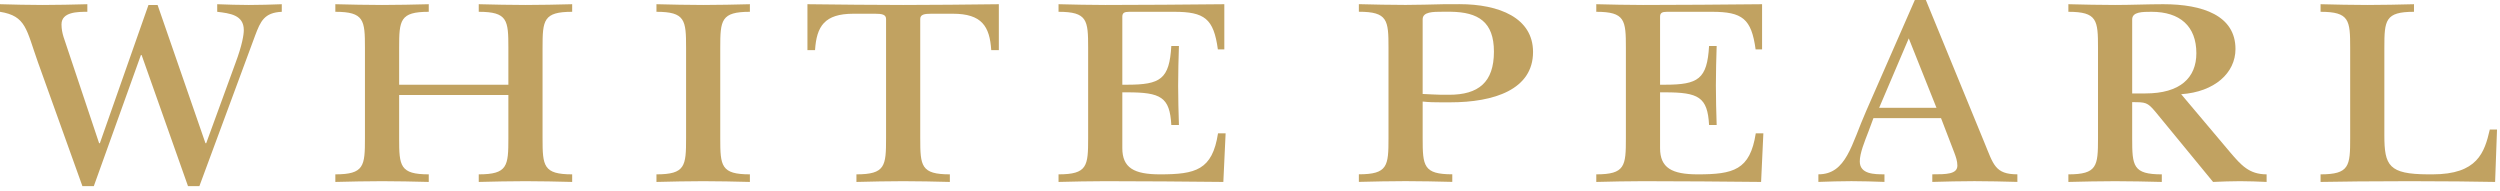 <svg width="457" height="35" viewBox="0 0 457 35" version="1.1" xmlns="http://www.w3.org/2000/svg" xmlns:xlink="http://www.w3.org/1999/xlink">
    <title>White Pearl_Logo</title>
    <desc>Created using Figma</desc>
    <g id="Canvas" transform="translate(-11607 -6477)">
        <g id="White Pearl_Logo">
            <g id="Group">
                <g id="Group">
                    <g id="Vector">
                        <use xlink:href="#path0_fill" transform="translate(11607 6477.77)" fill="#C1A261"/>
                    </g>
                    <g id="Vector">
                        <use xlink:href="#path1_fill" transform="translate(11668.3 6477.77)" fill="#C1A261"/>
                    </g>
                    <g id="Vector">
                        <use xlink:href="#path2_fill" transform="translate(11727 6477.77)" fill="#C1A261"/>
                    </g>
                    <g id="Vector">
                        <use xlink:href="#path3_fill" transform="translate(11754.6 6477.77)" fill="#C1A261"/>
                    </g>
                    <g id="Vector">
                        <use xlink:href="#path4_fill" transform="translate(11800.5 6477.77)" fill="#C1A261"/>
                    </g>
                    <g id="Vector">
                        <use xlink:href="#path5_fill" transform="translate(11855.4 6477.76)" fill="#C1A261"/>
                    </g>
                    <g id="Vector">
                        <use xlink:href="#path6_fill" transform="translate(11939.4 6477)" fill="#C1A261"/>
                    </g>
                    <g id="Vector">
                        <use xlink:href="#path7_fill" transform="translate(11985.1 6477.77)" fill="#C1A261"/>
                    </g>
                    <g id="Vector">
                        <use xlink:href="#path8_fill" transform="translate(12031.2 6477.77)" fill="#C1A261"/>
                    </g>
                </g>
                <g id="Vector">
                    <use xlink:href="#path9_fill" transform="translate(11898.8 6477.77)" fill="#C1A261"/>
                </g>
            </g>
        </g>
    </g>
    <defs>
        <path id="path0_fill" d="M 34.365 33.252L 25.892 9.299L 25.754 9.299L 17.15 33.252L 15.063 33.252L 6.941 10.623C 4.791 4.58 4.791 2.153 1.09863e-06 1.387L 1.09863e-06 1.09863e-05C 2.569 0.069 5.137 0.138 7.774 0.138C 10.481 0.138 13.258 0.07 15.966 1.09863e-05L 15.966 1.387C 14.232 1.387 11.243 1.387 11.243 3.682C 11.243 5.416 11.87 6.594 12.355 8.194L 18.118 25.409L 18.255 25.409L 27.141 0.138L 28.807 0.138L 37.558 25.409L 37.695 25.409L 43.041 10.762C 44.289 7.428 44.567 5.553 44.567 4.723C 44.567 1.949 41.998 1.666 39.707 1.388L 39.707 0.001C 41.375 0.07 43.875 0.139 45.47 0.139C 47.485 0.139 49.496 0.071 51.508 0.001L 51.508 1.388C 48.316 1.529 47.622 3.123 46.65 5.694L 36.448 33.254L 34.365 33.254L 34.365 33.252Z"/>
        <path id="path1_fill" d="M 11.662 24.507C 11.662 29.572 11.801 31.101 17.076 31.101L 17.076 32.488C 14.229 32.42 11.384 32.35 8.537 32.35C 5.689 32.35 2.845 32.419 -3.66211e-06 32.488L -3.66211e-06 31.101C 5.274 31.101 5.413 29.573 5.413 24.507L 5.413 7.984C 5.413 2.916 5.274 1.387 -3.66211e-06 1.387L -3.66211e-06 1.09863e-05C 2.845 0.069 5.689 0.138 8.537 0.138C 11.384 0.138 14.229 0.07 17.076 1.09863e-05L 17.076 1.387C 11.801 1.387 11.662 2.915 11.662 7.984L 11.662 14.716L 31.631 14.716L 31.631 7.984C 31.631 2.916 31.491 1.387 26.215 1.387L 26.215 1.09863e-05C 29.061 0.069 31.908 0.138 34.754 0.138C 37.601 0.138 40.446 0.07 43.293 1.09863e-05L 43.293 1.387C 38.02 1.387 37.879 2.915 37.879 7.984L 37.879 24.507C 37.879 29.572 38.02 31.101 43.293 31.101L 43.293 32.488C 40.446 32.42 37.601 32.35 34.754 32.35C 31.908 32.35 29.061 32.419 26.215 32.488L 26.215 31.101C 31.491 31.101 31.631 29.573 31.631 24.507L 31.631 16.591L 11.662 16.591L 11.662 24.507Z"/>
        <path id="path2_fill" d="M 11.662 24.507C 11.662 29.572 11.802 31.101 17.079 31.101L 17.079 32.488C 14.234 32.42 11.388 32.35 8.539 32.35C 5.692 32.35 2.847 32.419 1.31836e-05 32.488L 1.31836e-05 31.101C 5.276 31.101 5.416 29.573 5.416 24.507L 5.416 7.984C 5.416 2.916 5.276 1.387 1.31836e-05 1.387L 1.31836e-05 1.09863e-05C 2.847 0.069 5.692 0.138 8.539 0.138C 11.388 0.138 14.234 0.07 17.079 1.09863e-05L 17.079 1.387C 11.802 1.387 11.662 2.915 11.662 7.984L 11.662 24.507Z"/>
        <path id="path3_fill" d="M 20.62 24.507C 20.62 29.572 20.757 31.101 26.032 31.101L 26.032 32.488C 23.189 32.42 20.343 32.35 17.497 32.35C 14.648 32.35 11.802 32.419 8.956 32.488L 8.956 31.101C 14.231 31.101 14.372 29.573 14.372 24.507L 14.372 2.705C 14.372 1.872 13.608 1.74 12.355 1.74L 8.4 1.74C 3.123 1.74 1.667 4.029 1.39 8.397L 3.90625e-06 8.397L 3.90625e-06 1.09863e-05C 6.251 0.069 11.872 0.138 17.496 0.138C 23.116 0.138 28.741 0.07 34.988 1.09863e-05L 34.988 8.397L 33.599 8.397C 33.319 4.029 31.863 1.74 26.586 1.74L 22.63 1.74C 21.383 1.74 20.618 1.872 20.618 2.705L 20.618 24.507L 20.62 24.507Z"/>
        <path id="path4_fill" d="M 5.413 7.984C 5.413 2.916 5.274 1.387 2.19727e-06 1.387L 2.19727e-06 1.09863e-05C 2.845 0.069 5.69 0.138 8.535 0.138C 14.227 0.138 23.92 0.07 30.306 1.09863e-05L 30.306 8.263L 29.126 8.263C 28.364 2.636 26.698 1.387 21.146 1.387L 12.909 1.387C 12.008 1.387 11.66 1.597 11.66 2.292L 11.66 14.716C 11.693 14.716 12.557 14.716 12.591 14.716C 18.622 14.704 20.269 13.714 20.616 7.64L 22.007 7.64C 21.936 9.997 21.865 12.427 21.865 14.861C 21.865 17.29 21.935 19.645 22.007 22.078L 20.616 22.078C 20.339 16.957 18.683 16.112 12.564 16.109C 12.54 16.109 11.684 16.109 11.66 16.109L 11.66 26.31C 11.66 29.917 13.814 31.101 18.534 31.101C 25.058 31.101 28.111 30.334 29.154 23.605L 30.543 23.605L 30.127 32.488C 23.045 32.42 15.754 32.35 8.535 32.35C 5.69 32.35 2.845 32.419 2.19727e-06 32.488L 2.19727e-06 31.101C 5.274 31.101 5.413 29.573 5.413 24.507L 5.413 7.984Z"/>
        <path id="path5_fill" d="M 11.662 24.508C 11.662 29.573 11.801 31.102 17.078 31.102L 17.078 32.489C 14.232 32.421 11.387 32.351 8.539 32.351C 5.693 32.351 2.848 32.42 -4.39453e-06 32.489L -4.39453e-06 31.102C 5.275 31.102 5.418 29.574 5.418 24.508L 5.418 7.985C 5.418 2.917 5.275 1.388 -4.39453e-06 1.388L -4.39453e-06 0.001C 2.848 0.07 5.693 0.139 8.539 0.139C 10.836 0.139 13.086 0.056 15.363 0.013C 15.98 0.007 17.754 -0.002 18.375 0.001C 25.662 0.001 31.84 2.502 31.84 8.746C 31.84 15.624 24.692 17.945 16.707 17.945C 16.518 17.945 15.18 17.945 15.006 17.945C 13.791 17.945 12.94 17.933 11.662 17.806L 11.662 24.508ZM 11.662 16.417C 13.057 16.48 14.105 16.543 15.068 16.563C 15.162 16.563 16.41 16.563 16.5 16.563C 21.846 16.563 24.691 14.302 24.691 8.679C 24.691 3.234 21.822 1.456 16.8 1.387C 16.7 1.387 15.445 1.387 15.341 1.387C 13.536 1.387 11.661 1.387 11.661 2.778L 11.661 16.417L 11.662 16.417Z"/>
        <path id="path6_fill" d="M 19.646 0.001L 30.335 26.033C 32.001 30.062 32.278 31.866 36.376 31.866L 36.376 33.253C 33.735 33.185 31.171 33.115 28.528 33.115C 25.96 33.115 23.393 33.184 20.825 33.253L 20.825 31.866C 23.327 31.866 25.409 31.866 25.409 30.269C 25.409 29.436 25.132 28.674 24.848 27.911L 22.42 21.593L 10.064 21.593L 9.162 24.026C 8.469 25.821 7.568 27.984 7.568 29.508C 7.568 31.866 10.271 31.866 12.08 31.866L 12.08 33.253C 10.064 33.185 8.051 33.115 6.039 33.115C 4.027 33.115 2.012 33.184 1.5625e-05 33.253L 1.5625e-05 31.866C 5.137 31.866 6.039 26.384 8.746 20.271L 17.633 -3.66211e-06L 19.646 -3.66211e-06L 19.646 0.001ZM 21.59 19.712L 16.522 7.015L 11.106 19.712L 21.59 19.712Z"/>
        <path id="path7_fill" d="M 5.416 7.984C 5.416 2.916 5.277 1.387 -2.58789e-05 1.387L -2.58789e-05 1.09863e-05C 2.848 0.069 5.693 0.138 8.539 0.138C 11.455 0.138 14.439 1.09863e-05 17.355 1.09863e-05C 24.576 1.09863e-05 30.546 2.079 30.546 8.193C 30.546 12.565 26.724 16.037 20.616 16.45L 29.573 27.071C 31.587 29.431 33.044 31.1 36.237 31.1L 36.237 32.487C 34.639 32.419 32.973 32.349 31.376 32.349C 29.712 32.349 28.114 32.418 26.45 32.487L 15.896 19.645C 14.439 17.904 14.093 17.904 11.662 17.904L 11.662 24.508C 11.662 29.573 11.801 31.102 17.078 31.102L 17.078 32.489C 14.23 32.421 11.385 32.351 8.539 32.351C 5.693 32.351 2.848 32.42 -2.58789e-05 32.489L -2.58789e-05 31.102C 5.277 31.102 5.416 29.574 5.416 24.508L 5.416 7.984ZM 11.662 16.31L 14.094 16.31C 20.408 16.31 23.395 13.47 23.395 8.96C 23.395 4.029 20.409 1.387 15.206 1.387C 13.538 1.387 11.663 1.387 11.663 2.778L 11.663 16.31L 11.662 16.31Z"/>
        <path id="path8_fill" d="M 11.66 23.953C 11.66 29.518 12.478 31.07 19.637 31.101C 19.709 31.101 20.397 31.101 20.473 31.101C 28.662 31.101 29.963 27.146 30.936 22.907L 32.254 22.907L 31.906 32.488C 28.158 32.42 22.836 32.35 16.312 32.35C 9.371 32.35 3.748 32.419 -1.41602e-05 32.488L -1.41602e-05 31.101C 5.275 31.101 5.412 29.573 5.412 24.507L 5.412 7.984C 5.412 2.916 5.275 1.387 -1.41602e-05 1.387L -1.41602e-05 1.09863e-05C 2.846 0.069 5.689 0.138 8.535 0.138C 11.383 0.138 14.228 0.07 17.076 1.09863e-05L 17.076 1.387C 11.801 1.387 11.66 2.915 11.66 7.984L 11.66 23.953Z"/>
        <path id="path9_fill" d="M 5.412 7.984C 5.412 2.916 5.275 1.387 1.46484e-06 1.387L 1.46484e-06 1.09863e-05C 2.844 0.069 5.691 0.138 8.537 0.138C 14.228 0.138 23.92 0.07 30.308 1.09863e-05L 30.308 8.263L 29.126 8.263C 28.362 2.636 26.698 1.387 21.146 1.387L 12.91 1.387C 12.01 1.387 11.66 1.597 11.66 2.292L 11.66 14.716C 11.693 14.716 12.558 14.716 12.59 14.716C 18.621 14.704 20.27 13.714 20.617 7.64L 22.006 7.64C 21.936 9.997 21.863 12.427 21.863 14.861C 21.863 17.29 21.935 19.645 22.006 22.078L 20.617 22.078C 20.34 16.957 18.685 16.112 12.564 16.109C 12.541 16.109 11.685 16.109 11.66 16.109L 11.66 26.31C 11.66 29.917 13.812 31.101 18.533 31.101C 25.058 31.101 28.113 30.334 29.154 23.605L 30.543 23.605L 30.129 32.488C 23.047 32.42 15.756 32.35 8.537 32.35C 5.691 32.35 2.844 32.419 1.46484e-06 32.488L 1.46484e-06 31.101C 5.275 31.101 5.412 29.573 5.412 24.507L 5.412 7.984Z"/>
    </defs>
</svg>
